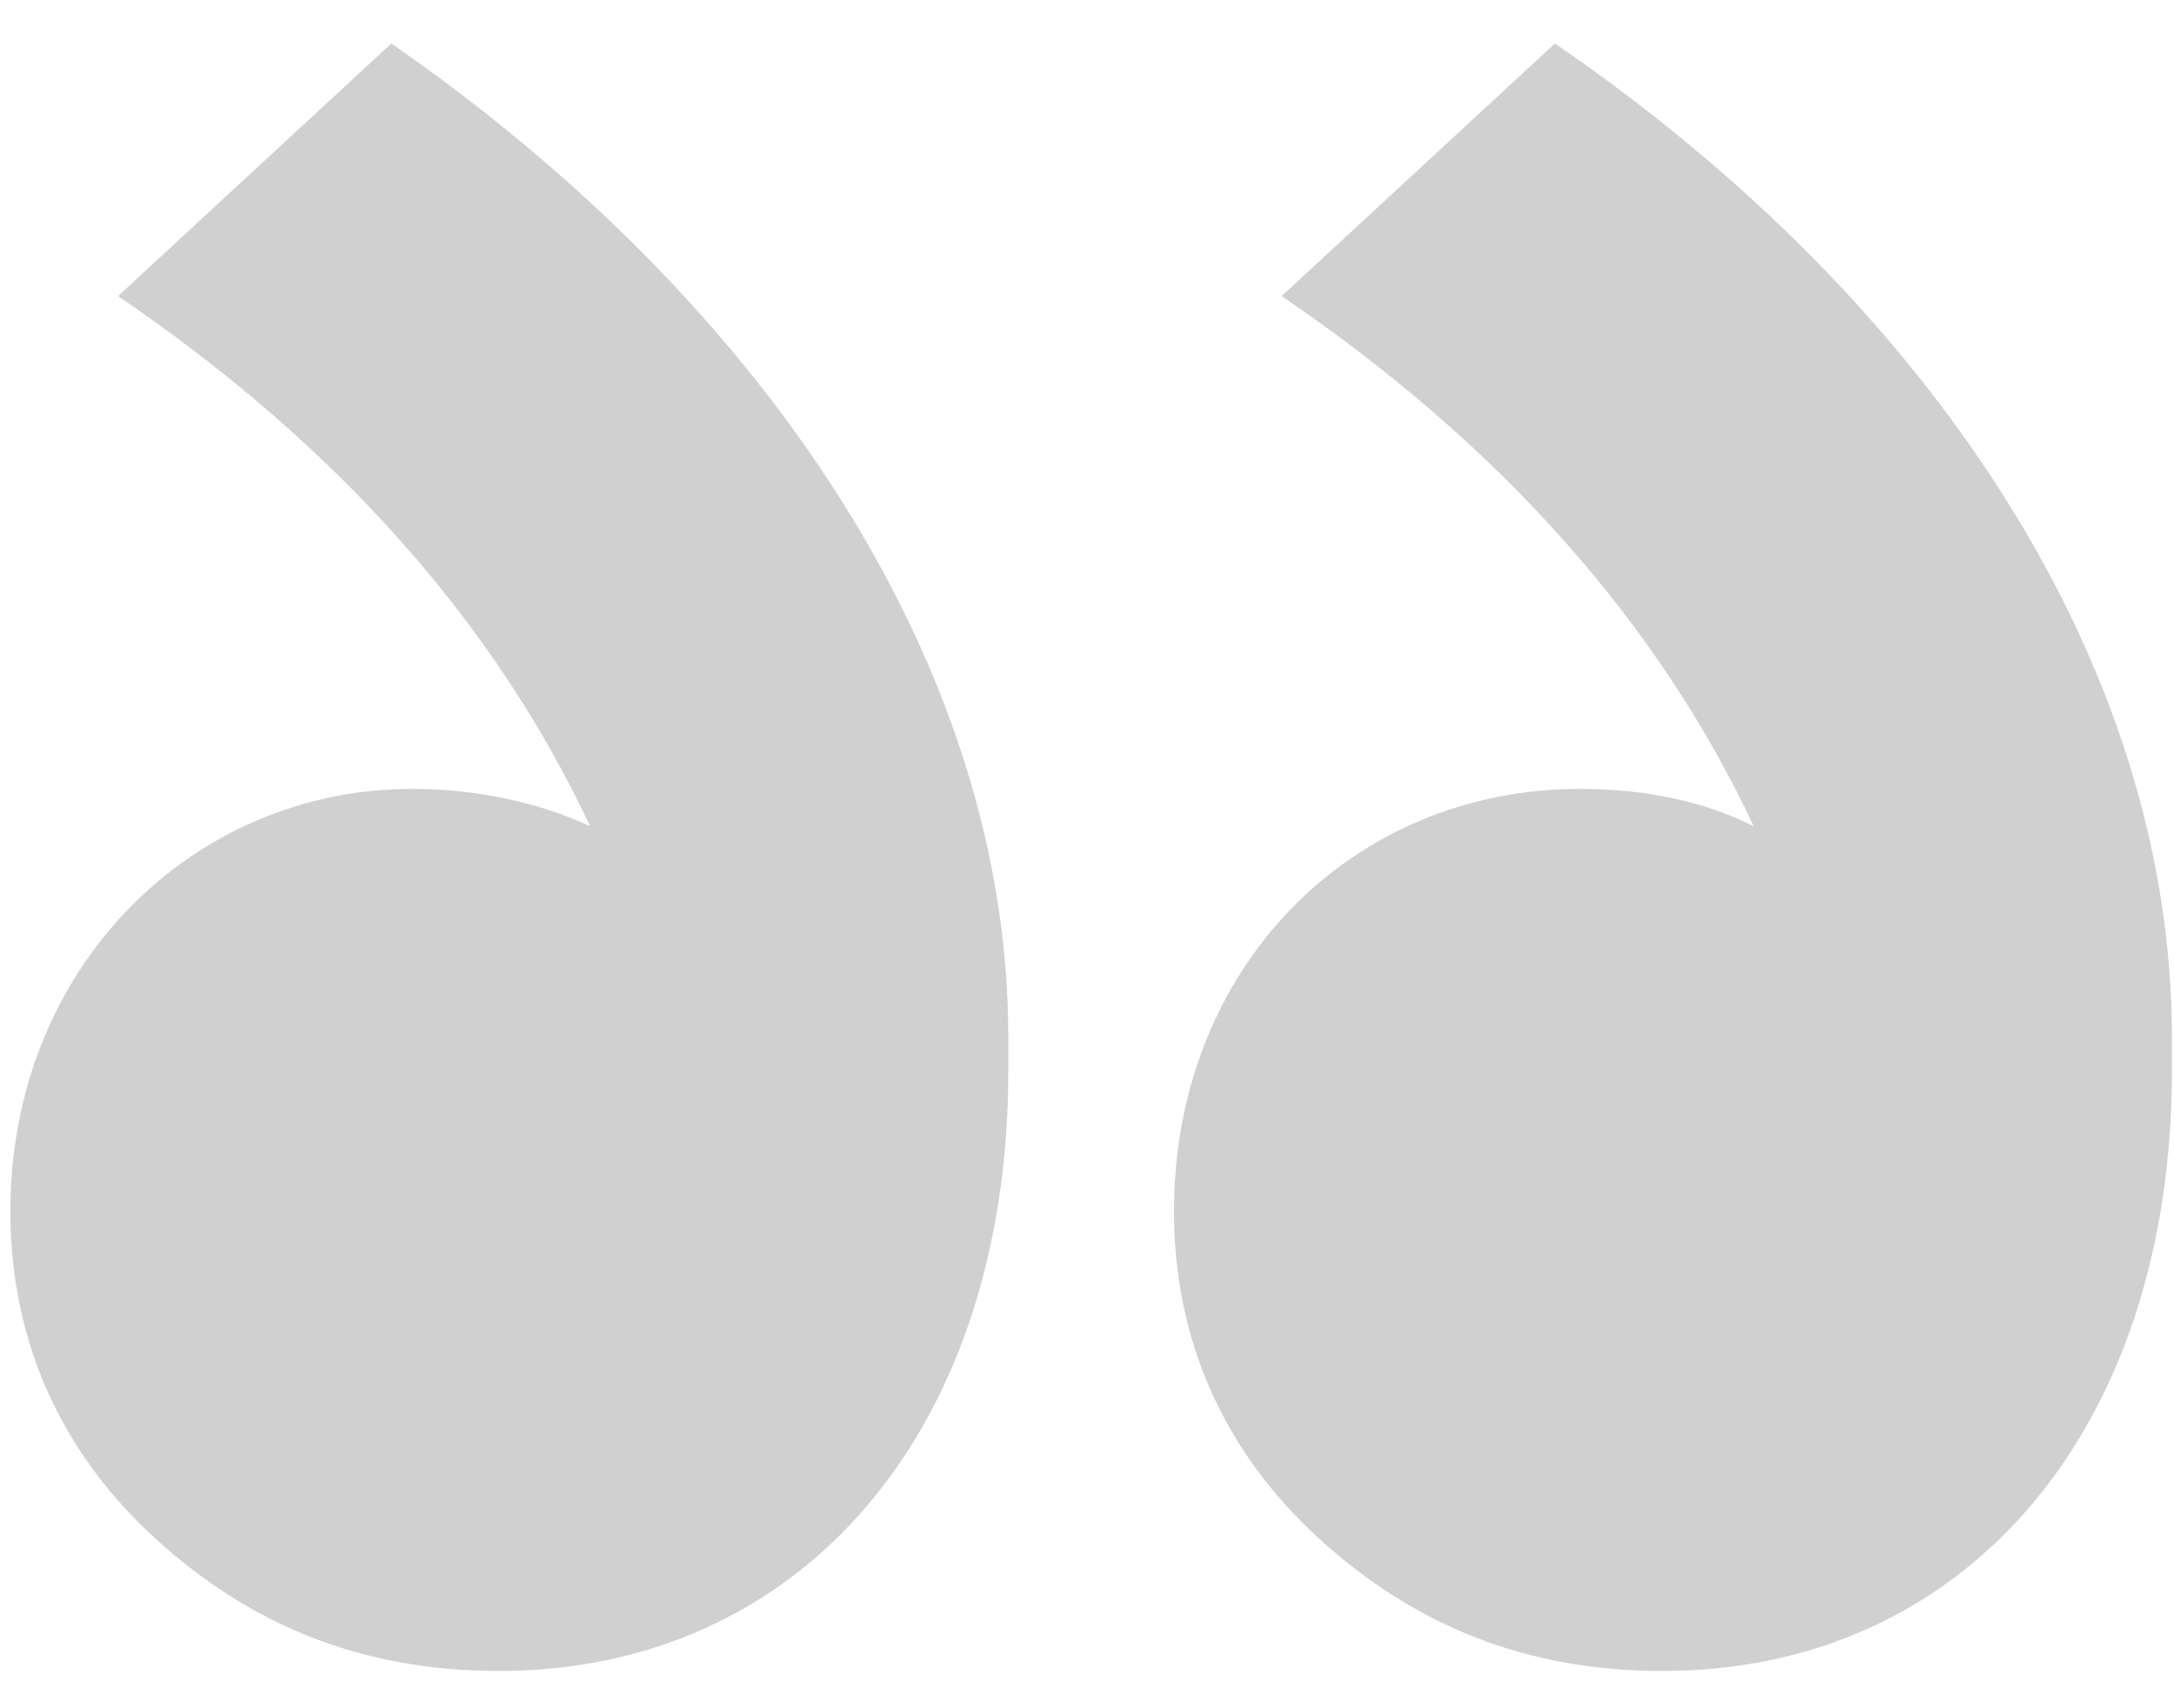<svg width="42" height="33" viewBox="0 0 42 33" fill="none" xmlns="http://www.w3.org/2000/svg">
<path d="M41.96 20.68C41.96 27.64 37.96 32.28 32.12 32.28C29.48 32.28 27.32 31.4 25.48 29.72C23.64 28.04 22.68 25.88 22.68 23.4C22.68 18.68 26.12 15.24 30.52 15.24C31.8 15.24 32.92 15.48 33.88 15.96C32.04 12.04 29 8.6 24.76 5.72L30.04 0.84C37.4 5.88 41.96 12.92 41.96 20.04V20.68ZM19.48 20.68C19.48 27.64 15.48 32.28 9.64 32.28C7 32.28 4.84 31.4 3 29.72C1.16 28.04 0.2 25.88 0.2 23.4C0.2 18.68 3.72 15.24 7.96 15.24C9.16 15.24 10.36 15.48 11.4 15.96C9.56 12.04 6.52 8.6 2.28 5.72L7.56 0.84C14.84 5.88 19.48 12.92 19.48 20.04V20.68Z" fill="#D0D0D0"/>
</svg>

